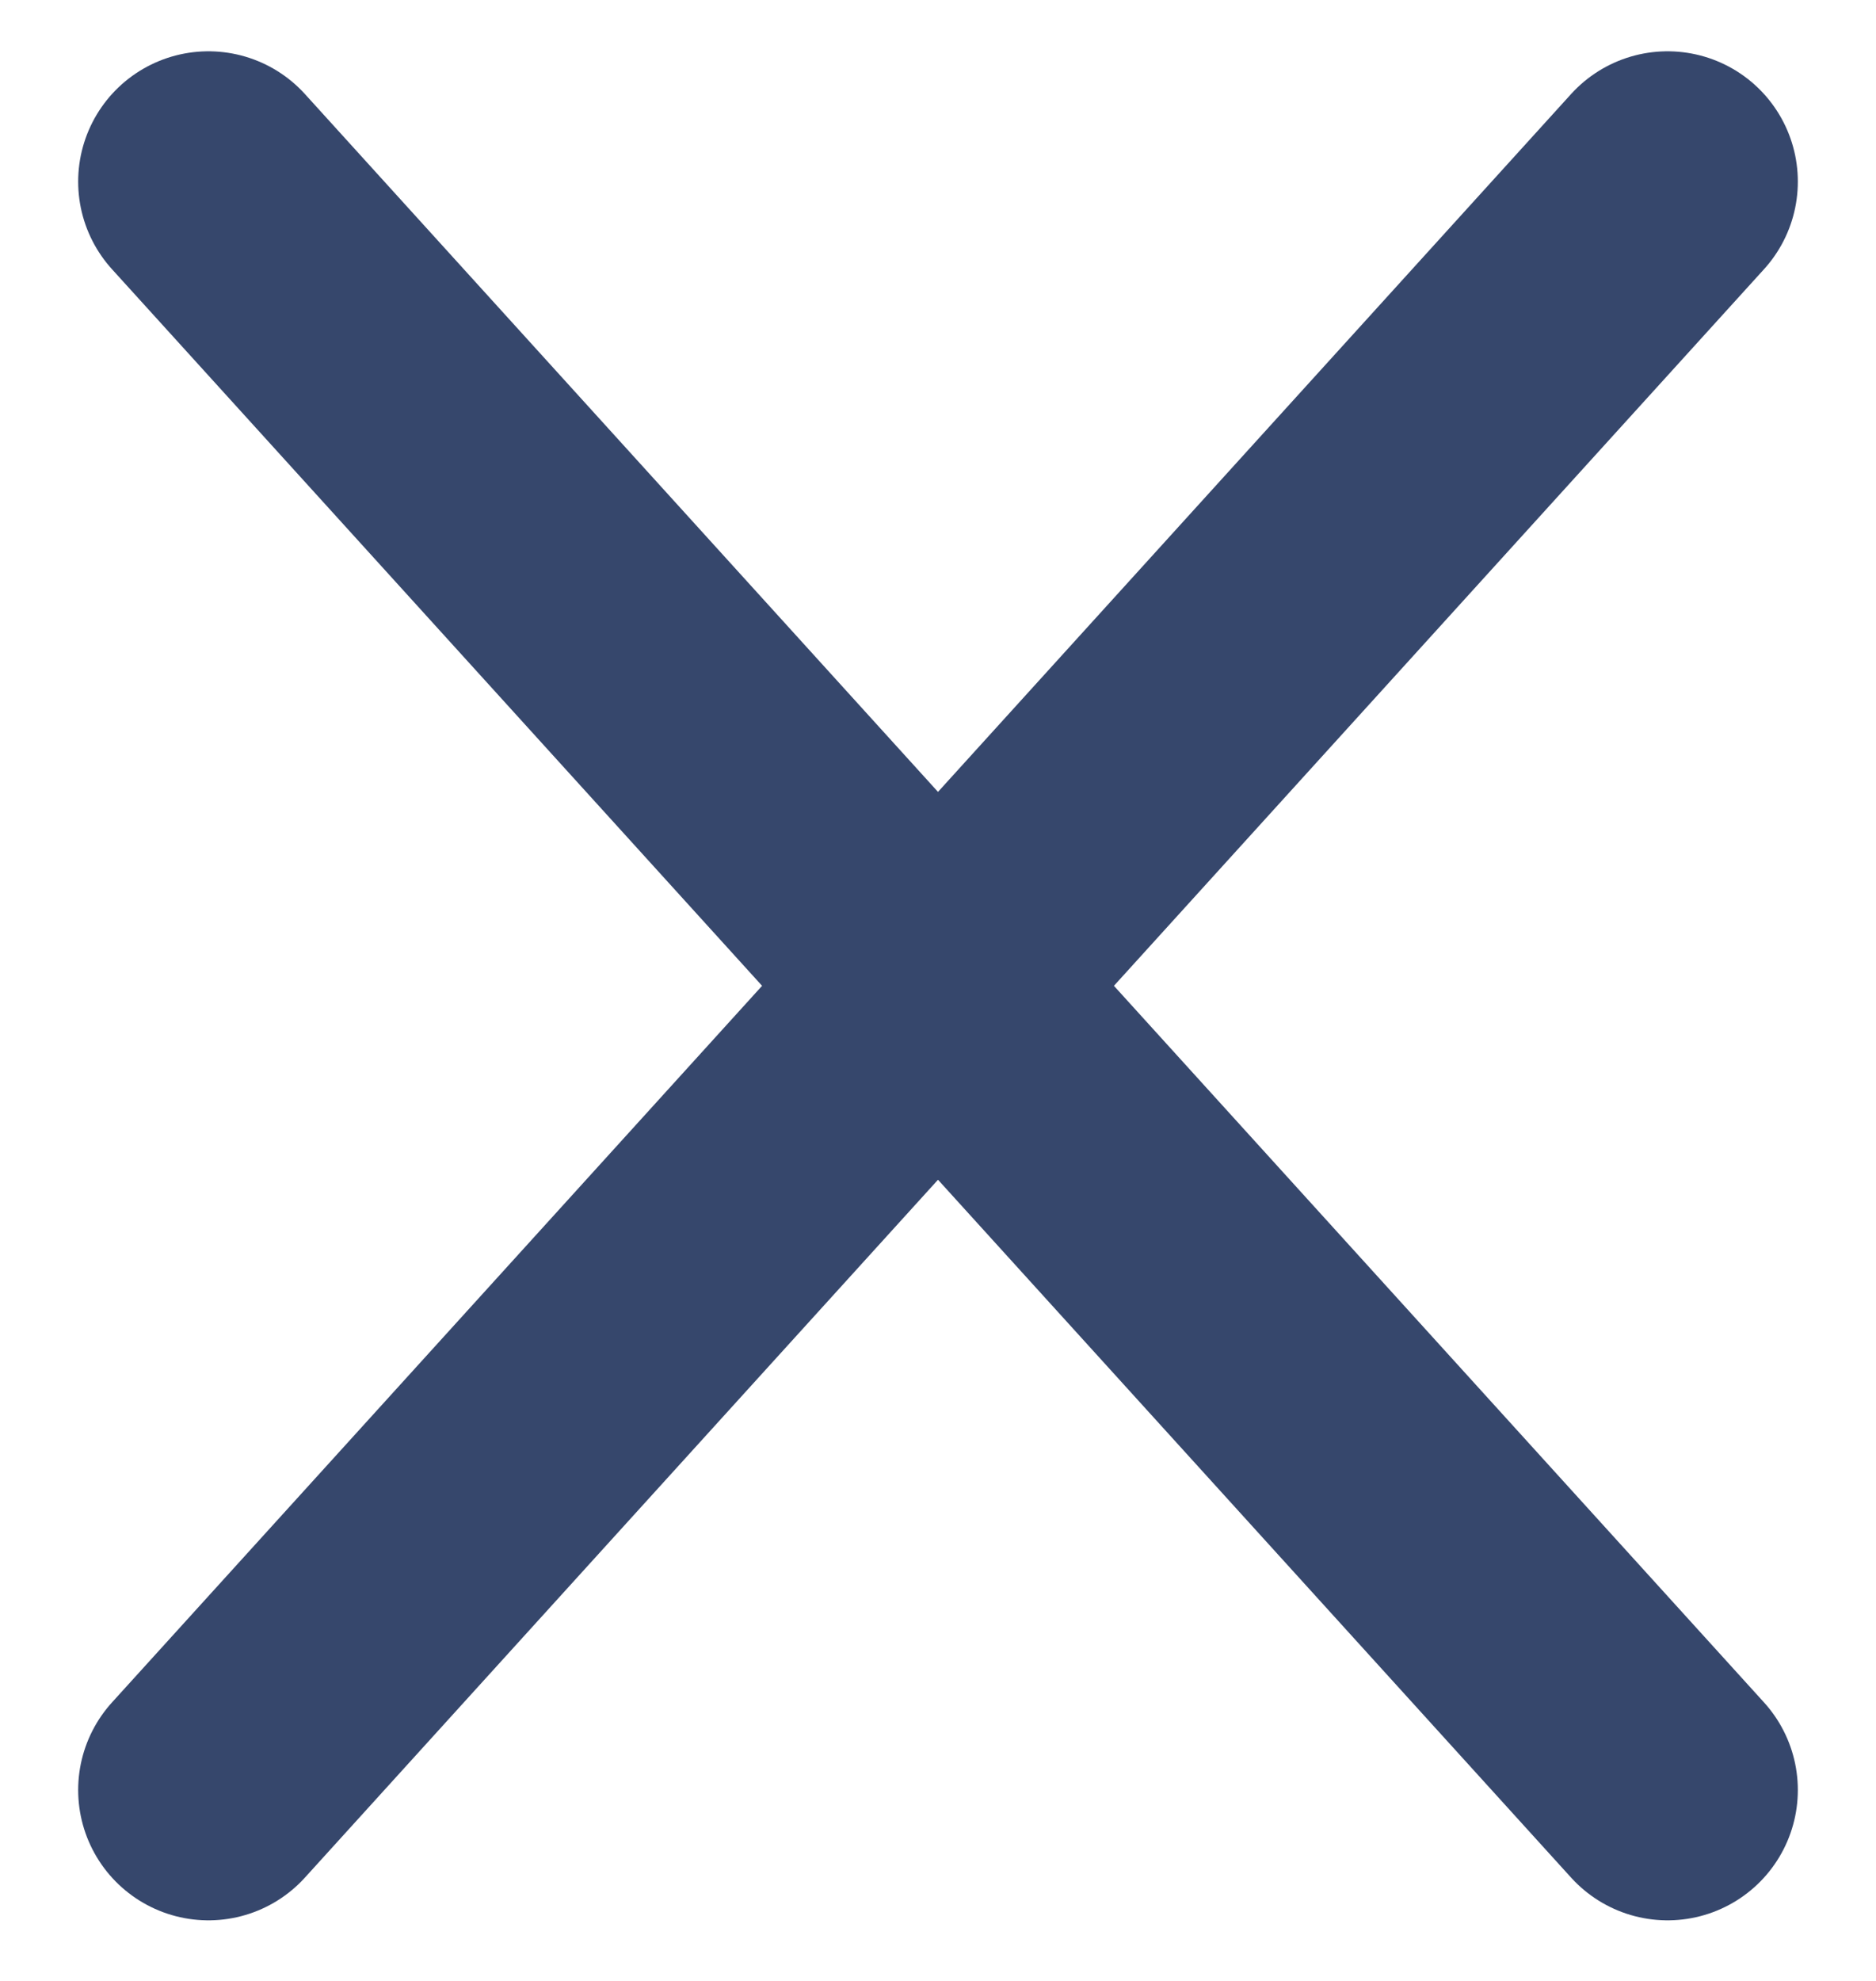 <svg width="18" height="19" viewBox="0 0 18 19" fill="none" xmlns="http://www.w3.org/2000/svg">
<path d="M2 17.169L16 1.742M2 1.742L16 17.169" stroke="#36476C" stroke-width="2.5" stroke-linecap="round" stroke-linejoin="round"/>
</svg>
